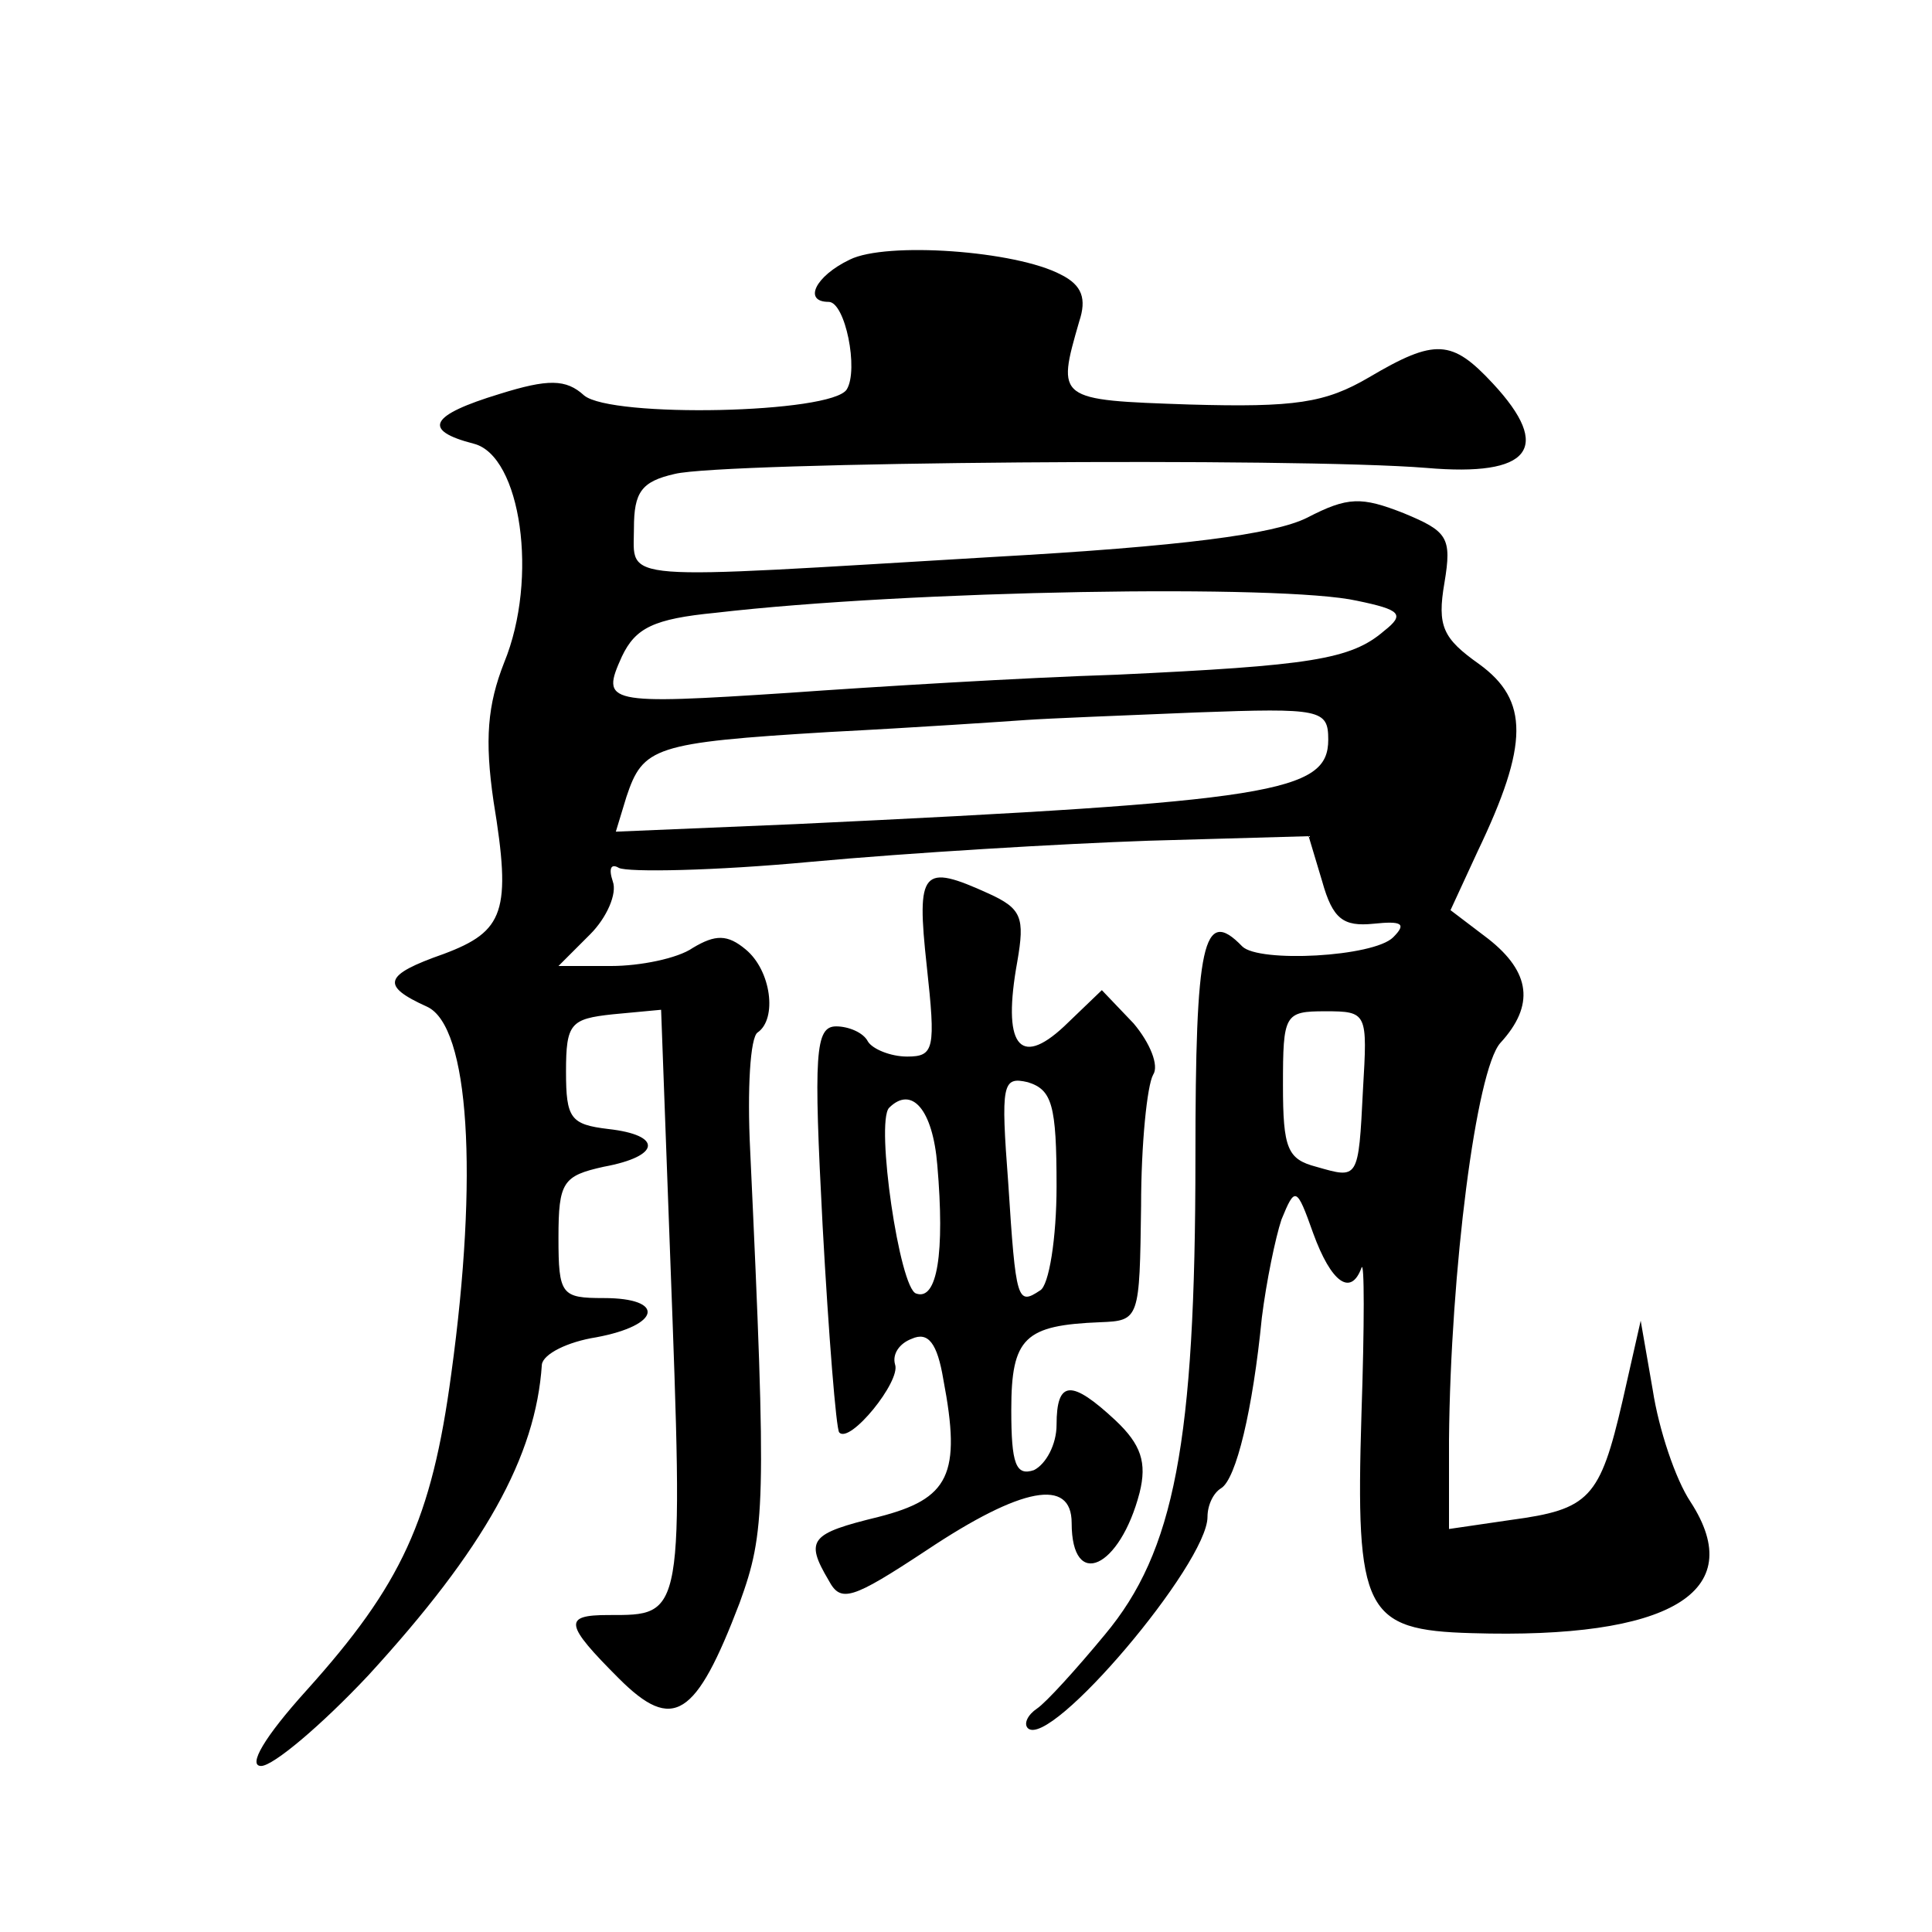 <?xml version="1.0" standalone="no"?>
<!DOCTYPE svg PUBLIC "-//W3C//DTD SVG 20010904//EN"
 "http://www.w3.org/TR/2001/REC-SVG-20010904/DTD/svg10.dtd">
<svg version="1.0" xmlns="http://www.w3.org/2000/svg"
 width="128pt" height="128pt" viewBox="0 0 128 128"
 preserveAspectRatio="xMidYMid meet">
<g transform="translate(0,128) scale(0.1,-0.1)"
fill="#0" stroke="none">
<path d="M563 1108 c-23 -11 -31 -28 -14 -28 11 0 20 -45 12 -58 -10 -16 -156 -19
-174 -4 -12 11 -24 11 -56 1 -46 -14 -52 -24 -17 -33 31 -8 43 -89 20 -145 -11
-28 -13 -51 -7 -92 12 -73 7 -86 -33 -101 -40 -14 -42 -21 -11 -35 28 -13 34 -112
16 -243 -13 -97 -33 -140 -96 -210 -28 -31 -39 -50 -30 -50 8 0 40 27 71 60 77
84 111 145 115 206 1 7 17 15 36 18 43 8 46 26 5 26 -28 0 -30 2 -30 40 0 37 3
41 30 47 38 7 39 21 3 25 -25 3 -28 7 -28 38 0 32 3 35 31 38 l32 3 6 -163 c9 -241
9 -238 -41 -238 -30 0 -29 -6 7 -42 36 -36 51 -26 80 50 17 47 18 64 7 300 -2 40
0 75 5 78 13 9 9 41 -8 55 -12 10 -20 10 -35 1 -10 -7 -35 -12 -54 -12 l-35 0 21
21 c11 11 18 27 15 35 -3 9 -1 12 4 9 6 -3 63 -2 127 4 65 6 166 12 224 14 l106
3 9 -30 c7 -25 14 -30 34 -28 19 2 22 0 13 -9 -13 -13 -89 -17 -100 -6 -26 27 -31
2 -31 -140 0 -189 -14 -261 -60 -316 -19 -23 -39 -45 -45 -49 -6 -4 -9 -10 -6 -13
15 -14 119 109 119 140 0 8 4 16 9 19 10 6 21 52 27 113 3 24 9 53 13 65 9 22 10
22 21 -9 12 -33 25 -42 32 -23 2 6 2 -38 0 -97 -4 -131 2 -143 73 -145 131 -4 184
27 145 87 -10 15 -21 48 -25 74 l-8 46 -12 -53 c-15 -65 -22 -72 -74 -79 l-41 -6
0 59 c1 112 18 245 34 263 23 25 20 47 -8 69 l-25 19 18 39 c34 71 34 100 1 124
-24 17 -28 25 -23 54 5 30 2 34 -27 46 -28 11 -37 11 -64 -3 -22 -11 -83 -19 -208
-26 -253 -15 -238 -17 -238 19 0 24 5 31 27 36 32 8 412 11 498 4 69 -6 84 13 44
56 -27 29 -38 30 -82 4 -29 -17 -49 -20 -119 -18 -88 3 -88 3 -73 55 5 15 2 24
-12 31 -30 16 -116 22 -140 10z m336 -226 c29 -6 32 -9 18 -20 -22 -19 -49 -23
-177 -29 -63 -2 -161 -8 -217 -12 -122 -8 -125 -7 -111 24 9 19 21 25 62 29 129
15 376 19 425 8z m-19 -92 c0 -35 -36 -41 -353 -56 l-119 -5 7 23 c11 33 18 36
134 43 58 3 117 7 131 8 14 1 64 3 113 5 82 3 87 2 87 -18z m23 -232 c-3 -60 -3
-59 -31 -51 -19 5 -22 12 -22 54 0 47 1 49 28 49 28 0 28 -1 25 -52z M614 640 c6
-55 5 -60 -13 -60 -11 0 -23 5 -26 10 -3 6 -13 10 -21 10 -14 0 -15 -18 -9 -132
4 -73 9 -135 11 -137 7 -8 41 34 37 45 -2 7 3 14 11 17 11 5 17 -3 21 -27 12 -63
4 -79 -43 -91 -45 -11 -49 -15 -33 -42 8 -15 15 -13 65 20 63 42 96 48 96 18 0
-45 32 -30 45 20 5 20 1 32 -16 48 -29 27 -39 27 -39 -3 0 -13 -7 -26 -15 -30 -12
-4 -15 4 -15 40 0 48 9 56 59 58 26 1 26 2 27 77 0 41 4 80 8 87 4 6 -2 21 -13
34 l-21 22 -25 -24 c-30 -28 -41 -12 -31 43 5 29 3 35 -19 45 -44 20 -48 16 -41
-48z m86 -146 c0 -34 -5 -66 -11 -69 -15 -10 -16 -7 -21 71 -5 66 -4 71 13 67 16
-5 19 -15 19 -69z m-79 14 c5 -58 0 -90 -14 -85 -11 3 -27 113 -18 123 15 15 29
-1 32 -38z"/>
</g>
</svg>
